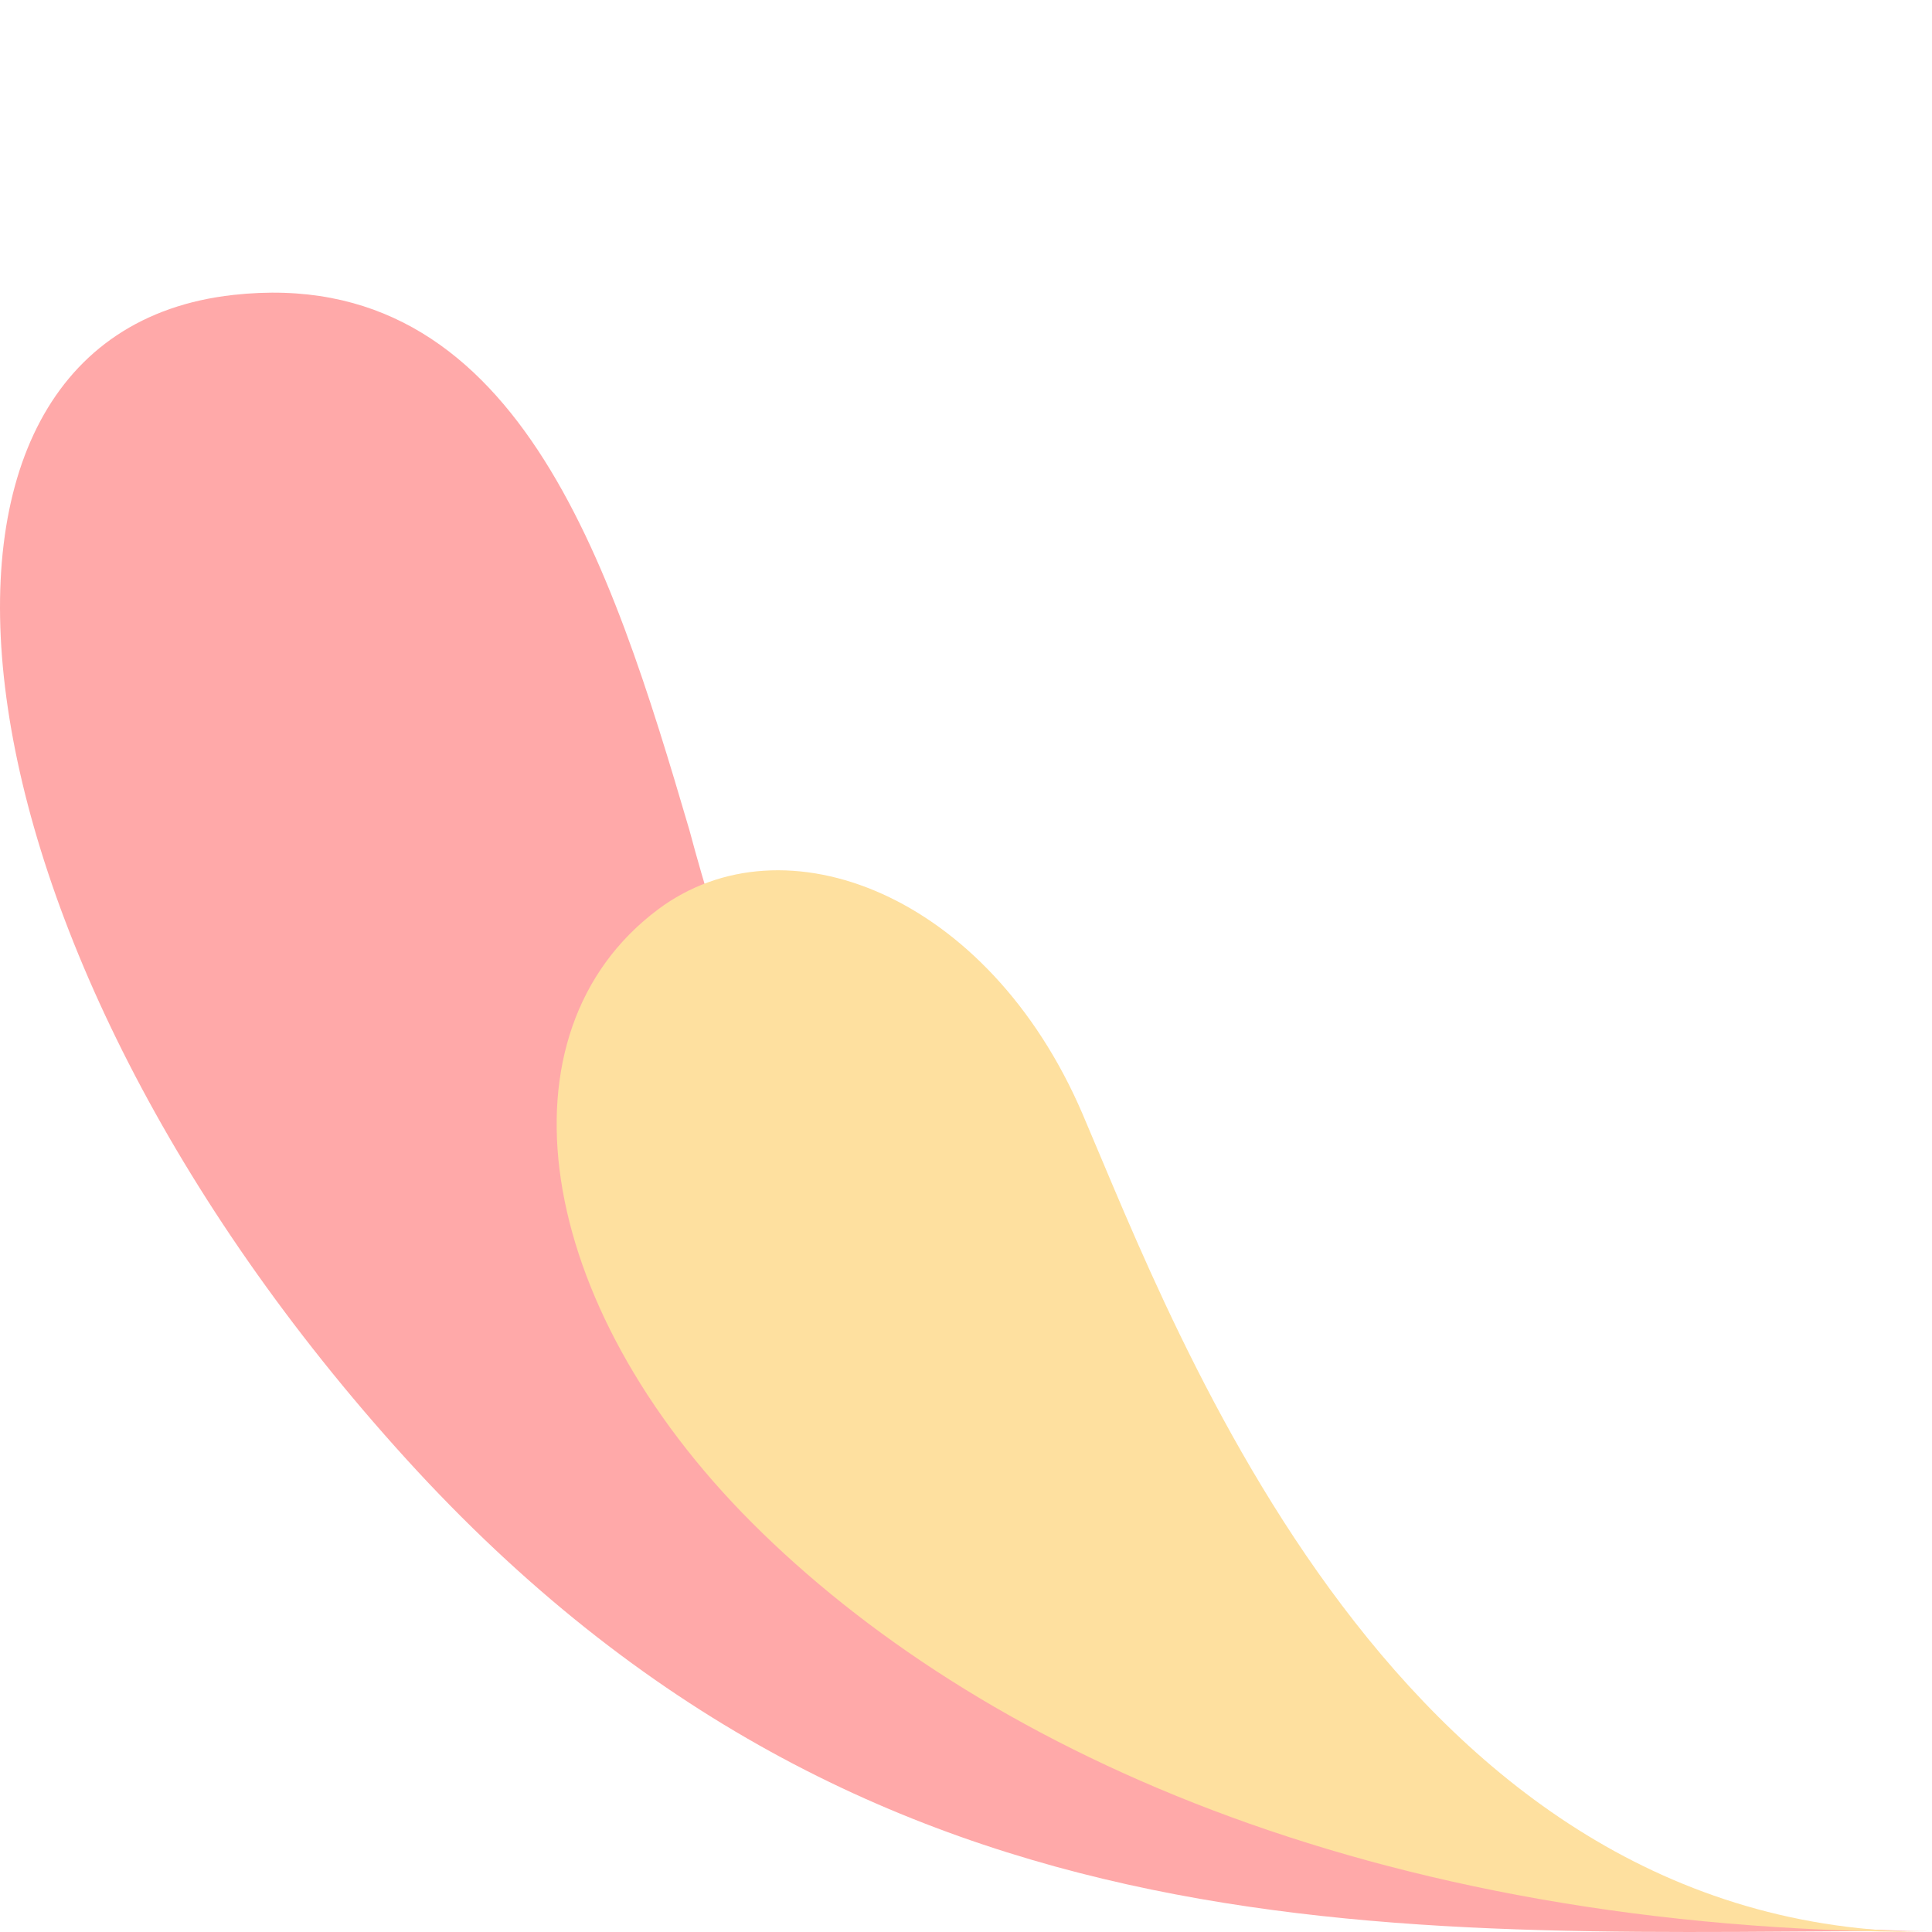 <svg xmlns="http://www.w3.org/2000/svg" x="0px" y="0px" viewBox="0 0 1000 1000" style="vertical-align: middle; max-width: 100%;" width="100%"><g>
	<path d="M1000,999.42c-268.68,0-545.51,24.43-789.76-244.26s-277.78-581.59-89.56-602.5   c146.55-16.28,195.41,138.41,236.11,276.82C421.93,673.75,601.05,999.42,1000,999.42z" fill="rgb(255, 169, 169)"></path>
	<path d="M1000,1000c-293.11,0-496.65-97.7-610.64-211.69s-133.78-253.84-48.85-317.53   c65.14-48.85,170.98-8.14,219.83,105.84S723.18,1000,1000,1000z" fill="rgb(254,224,159)"></path>
</g></svg>